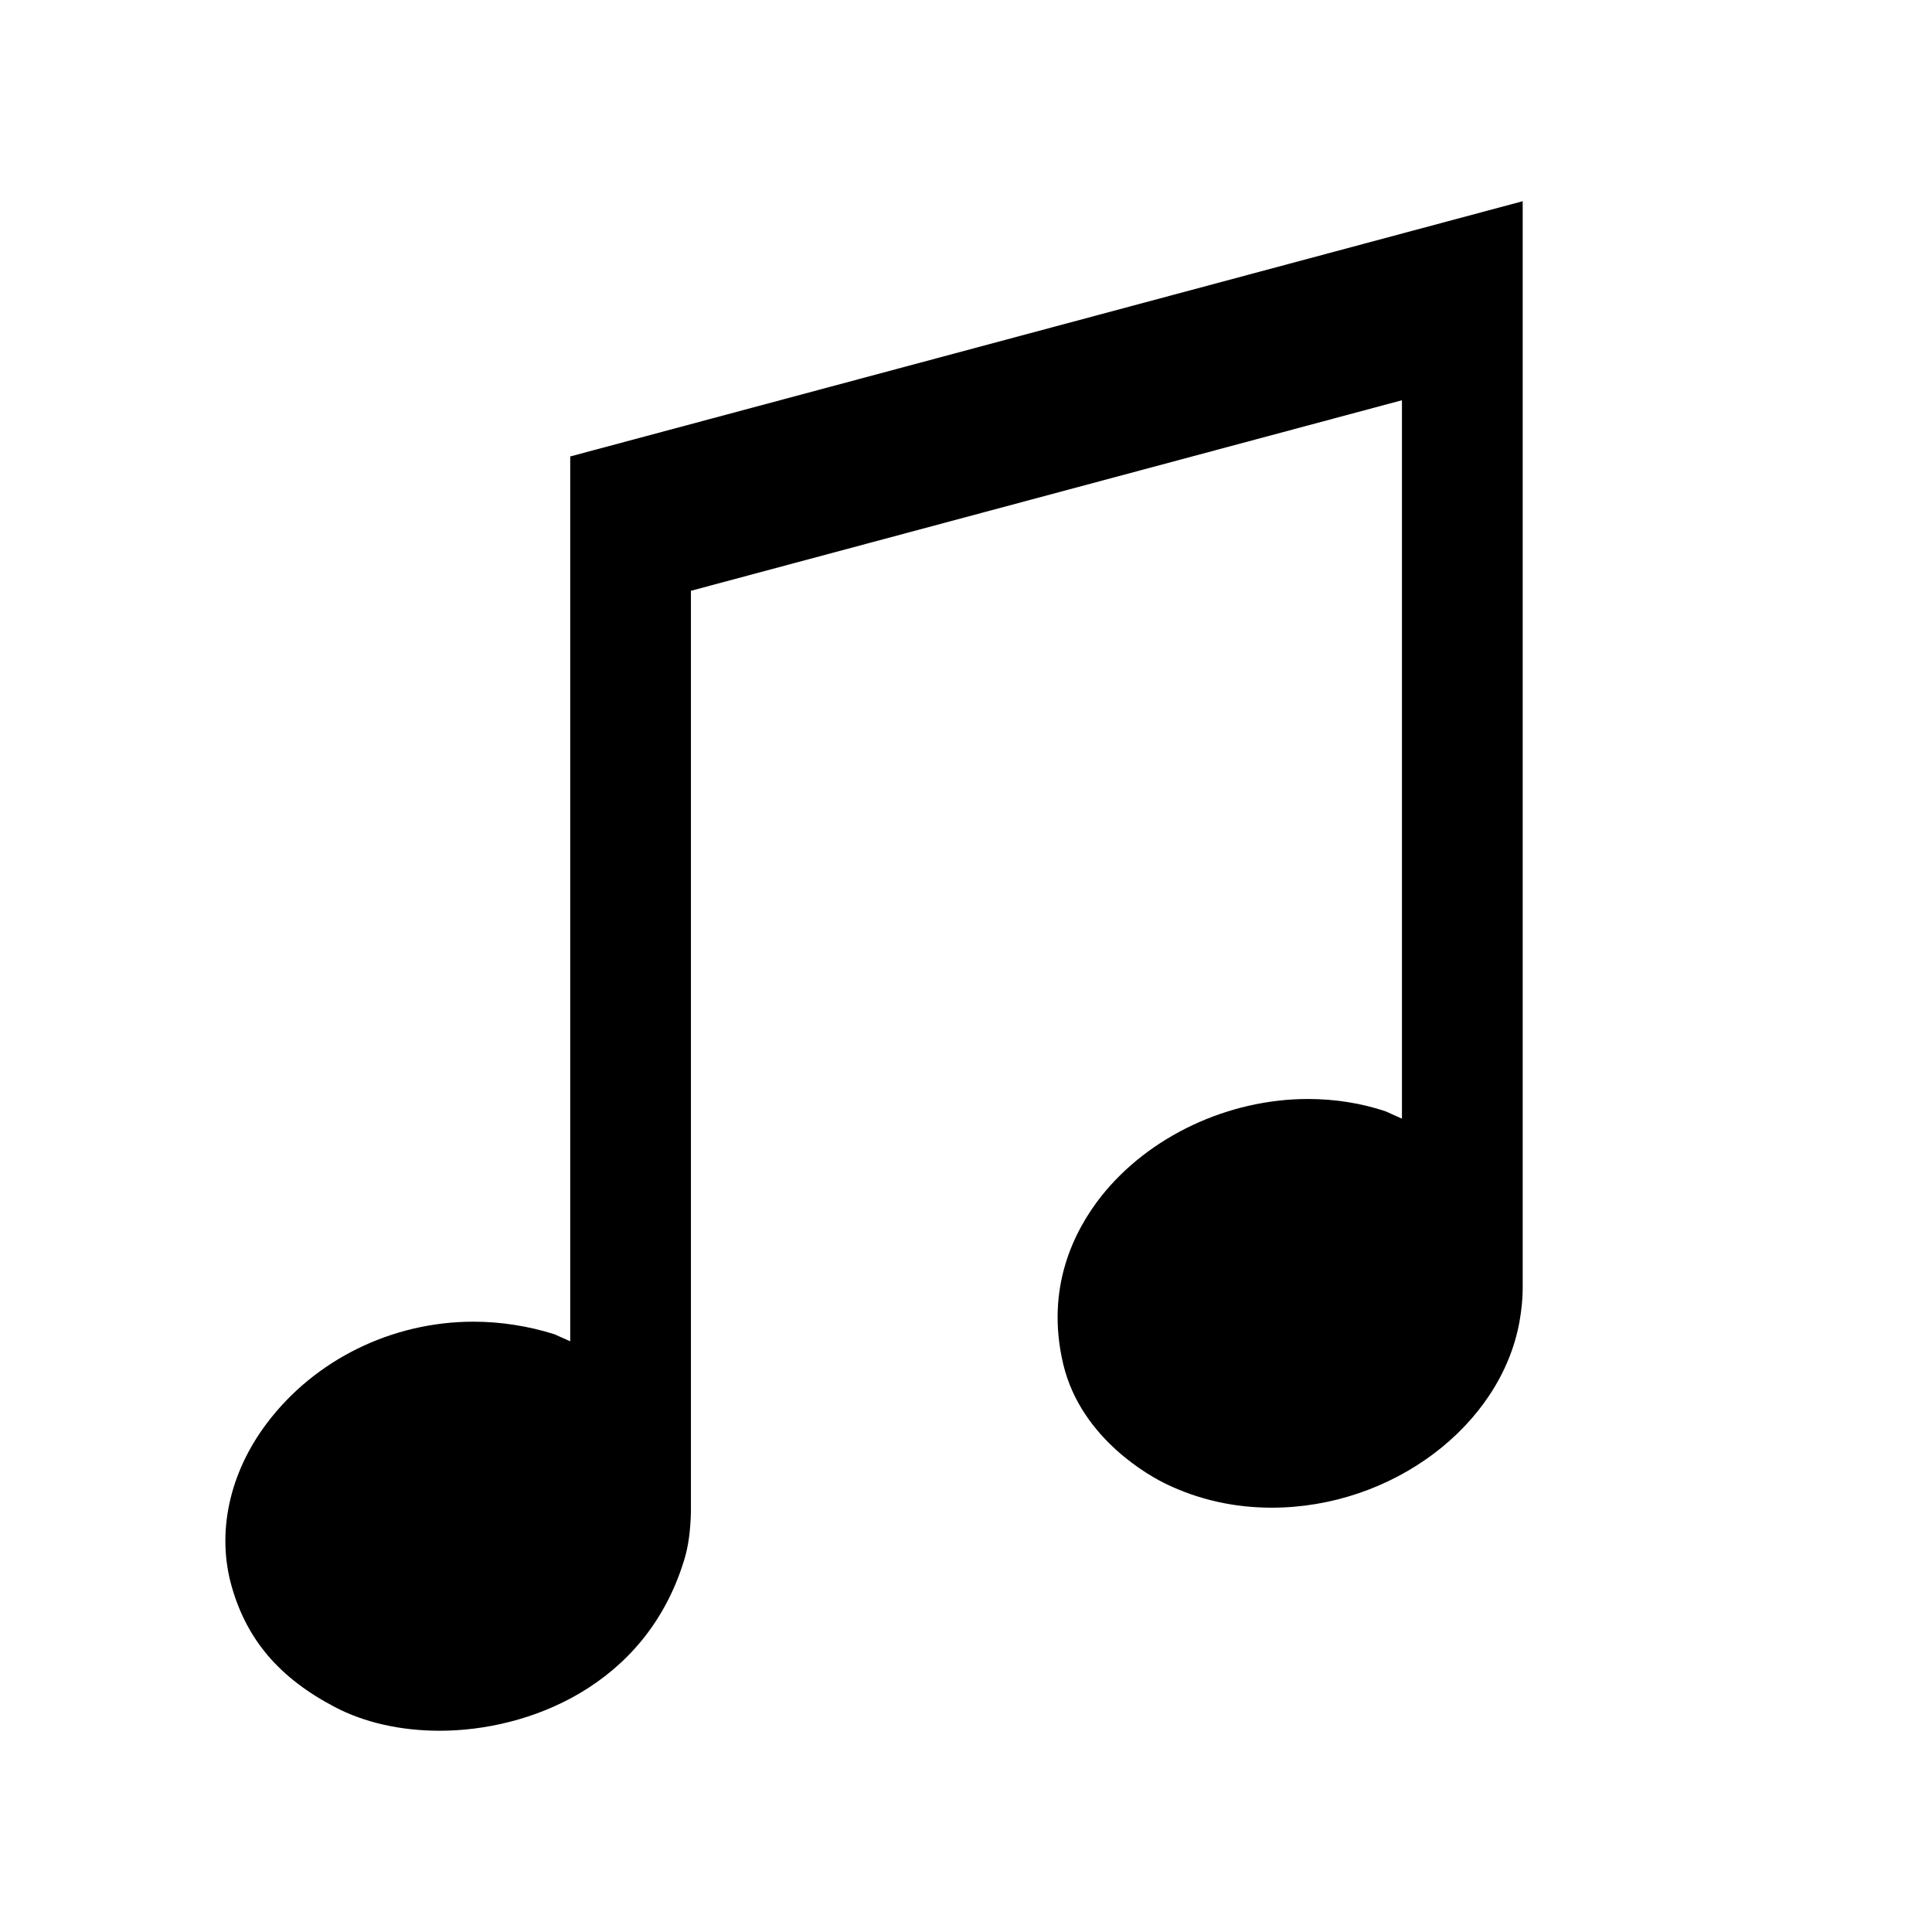 <?xml version="1.0" encoding="UTF-8"?><svg id="_レイヤー_2" xmlns="http://www.w3.org/2000/svg" viewBox="0 0 48 48"><g id="_レイヤー_1-2"><g><rect width="48" height="48" style="fill:none;"/><path d="m14.167,11.342v21.982l-.398-.177c-.646-.203-1.329-.31-2.007-.31-2.022,0-3.941.943-5.132,2.523-.936,1.241-1.256,2.725-.871,4.065.378,1.321,1.188,2.268,2.56,2.986.731.384,1.631.589,2.607.589,2.194,0,5.104-1.106,6.065-4.219.108-.337.165-.741.175-1.237V14.678l17.665-4.734v17.849l-.405-.182c-.595-.2-1.251-.307-1.927-.307-1.989,0-3.958.929-5.139,2.417-.678.861-1.394,2.281-.943,4.177.45,1.875,2.212,2.808,2.557,2.972.808.39,1.692.588,2.622.588,2.988,0,5.687-2.032,6.155-4.621.053-.303.08-.575.08-.828V4.999l-23.665,6.342Z"/></g></g></svg>
